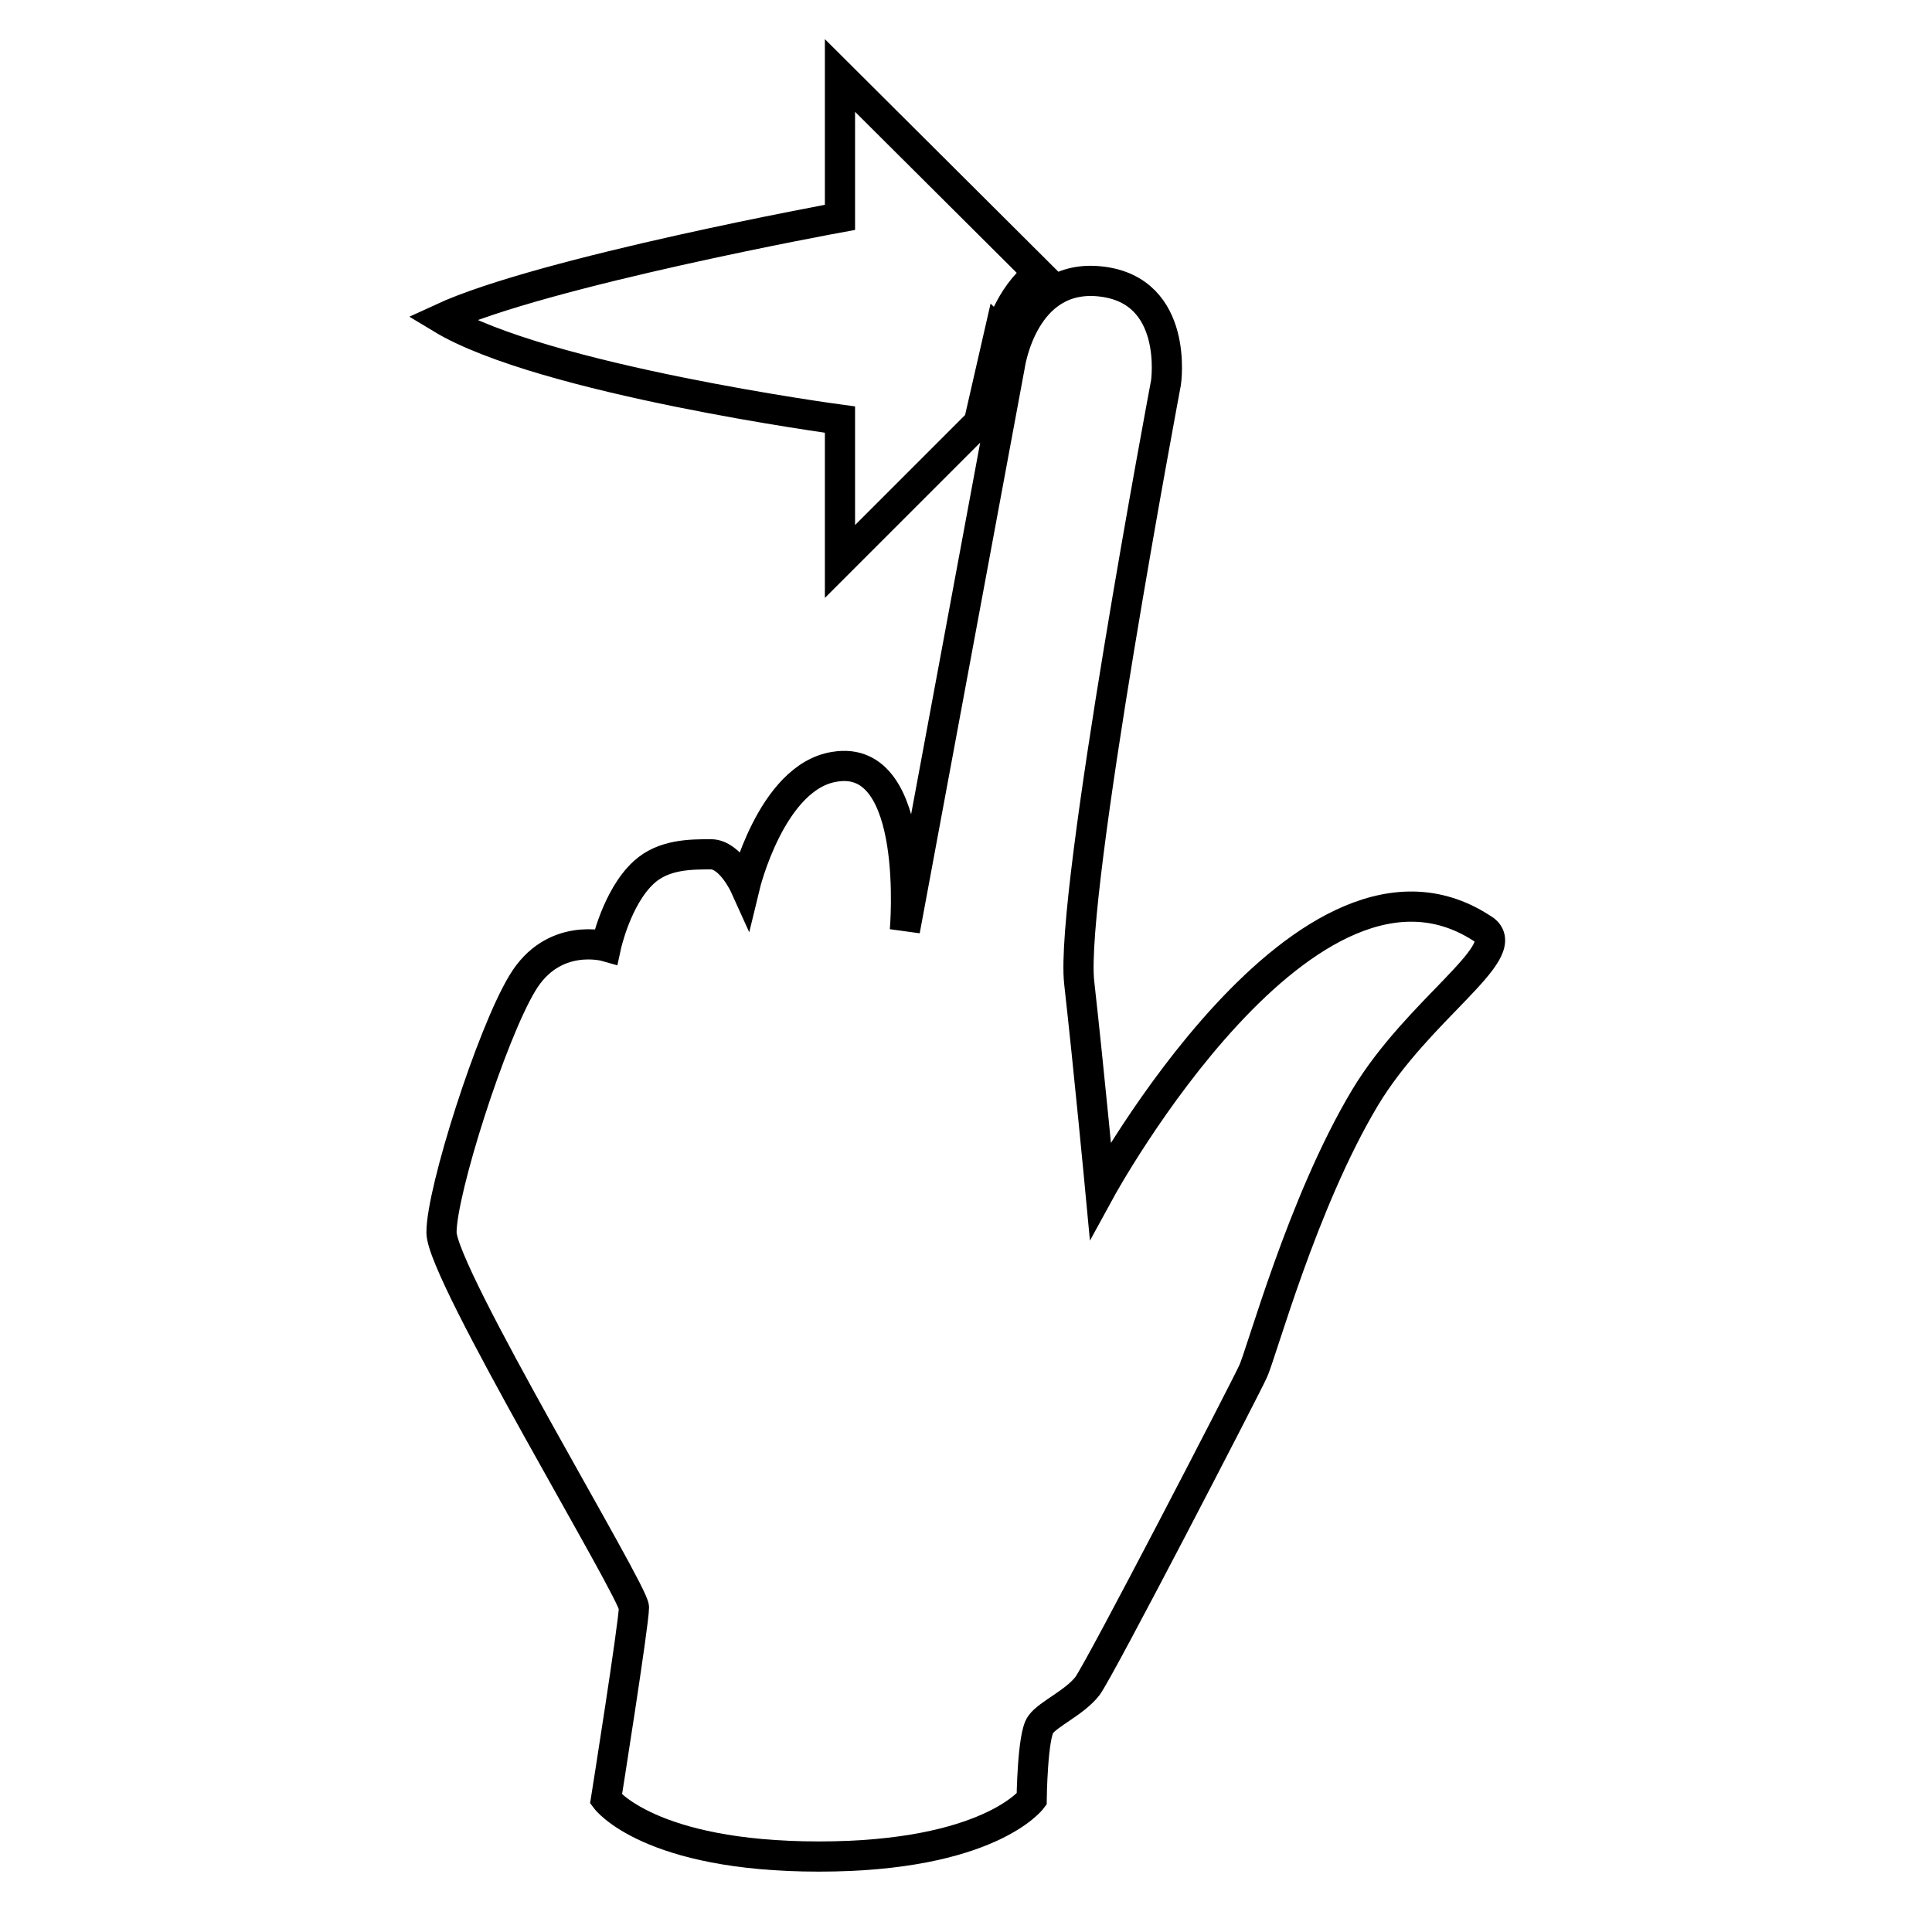<?xml version="1.0" encoding="utf-8"?>
<!-- Svg Vector Icons : http://www.onlinewebfonts.com/icon -->
<!DOCTYPE svg PUBLIC "-//W3C//DTD SVG 1.1//EN" "http://www.w3.org/Graphics/SVG/1.1/DTD/svg11.dtd">
<svg version="1.1" xmlns="http://www.w3.org/2000/svg" xmlns:xlink="http://www.w3.org/1999/xlink" x="0px" y="0px" viewBox="0 0 256 256" enable-background="new 0 0 256 256" xml:space="preserve">
<g><g><path stroke-width="4" fill-opacity="0" stroke="#000000"  d="M137.6,36.2L111.3,10v18.8c0,0-39.4,7.2-52.8,13.4c13.4,8.1,52.8,13.4,52.8,13.4v18.8l18.4-18.4l2.7-11.8C132.5,44.3,133.6,39.4,137.6,36.2L137.6,36.2z M85.3,115.6c2.6-2.4,6.2-2.4,8.9-2.4c2.6,0,4.5,4.2,4.5,4.2s3.5-14.5,11.9-15.8c11.4-1.9,9.3,21.7,9.3,21.7l13.9-74.8c0,0,1.7-12.4,12.1-11.2c10.4,1.2,8.6,13.4,8.6,13.4s-12.8,67.9-11.5,79.5c1.3,11.6,2.8,27.5,2.8,27.5s27.6-50.5,51-34.4c3.6,3-8.9,10.5-15.9,22.1c-8.4,14-13.8,34.2-14.9,36.4c-1,2.2-20.2,39.3-21.9,41.6c-1.7,2.2-5.2,3.7-6.2,5.1c-1.1,1.4-1.2,9.9-1.2,9.9s-5.7,7.6-28.2,7.6s-28.2-7.6-28.2-7.6s3.7-23.3,3.7-25.4c0-2.1-25.5-44.2-25.5-49.7s6.6-26.2,10.7-33c4.1-6.9,11.1-4.9,11.1-4.9S81.7,118.9,85.3,115.6z"/></g></g>
</svg>